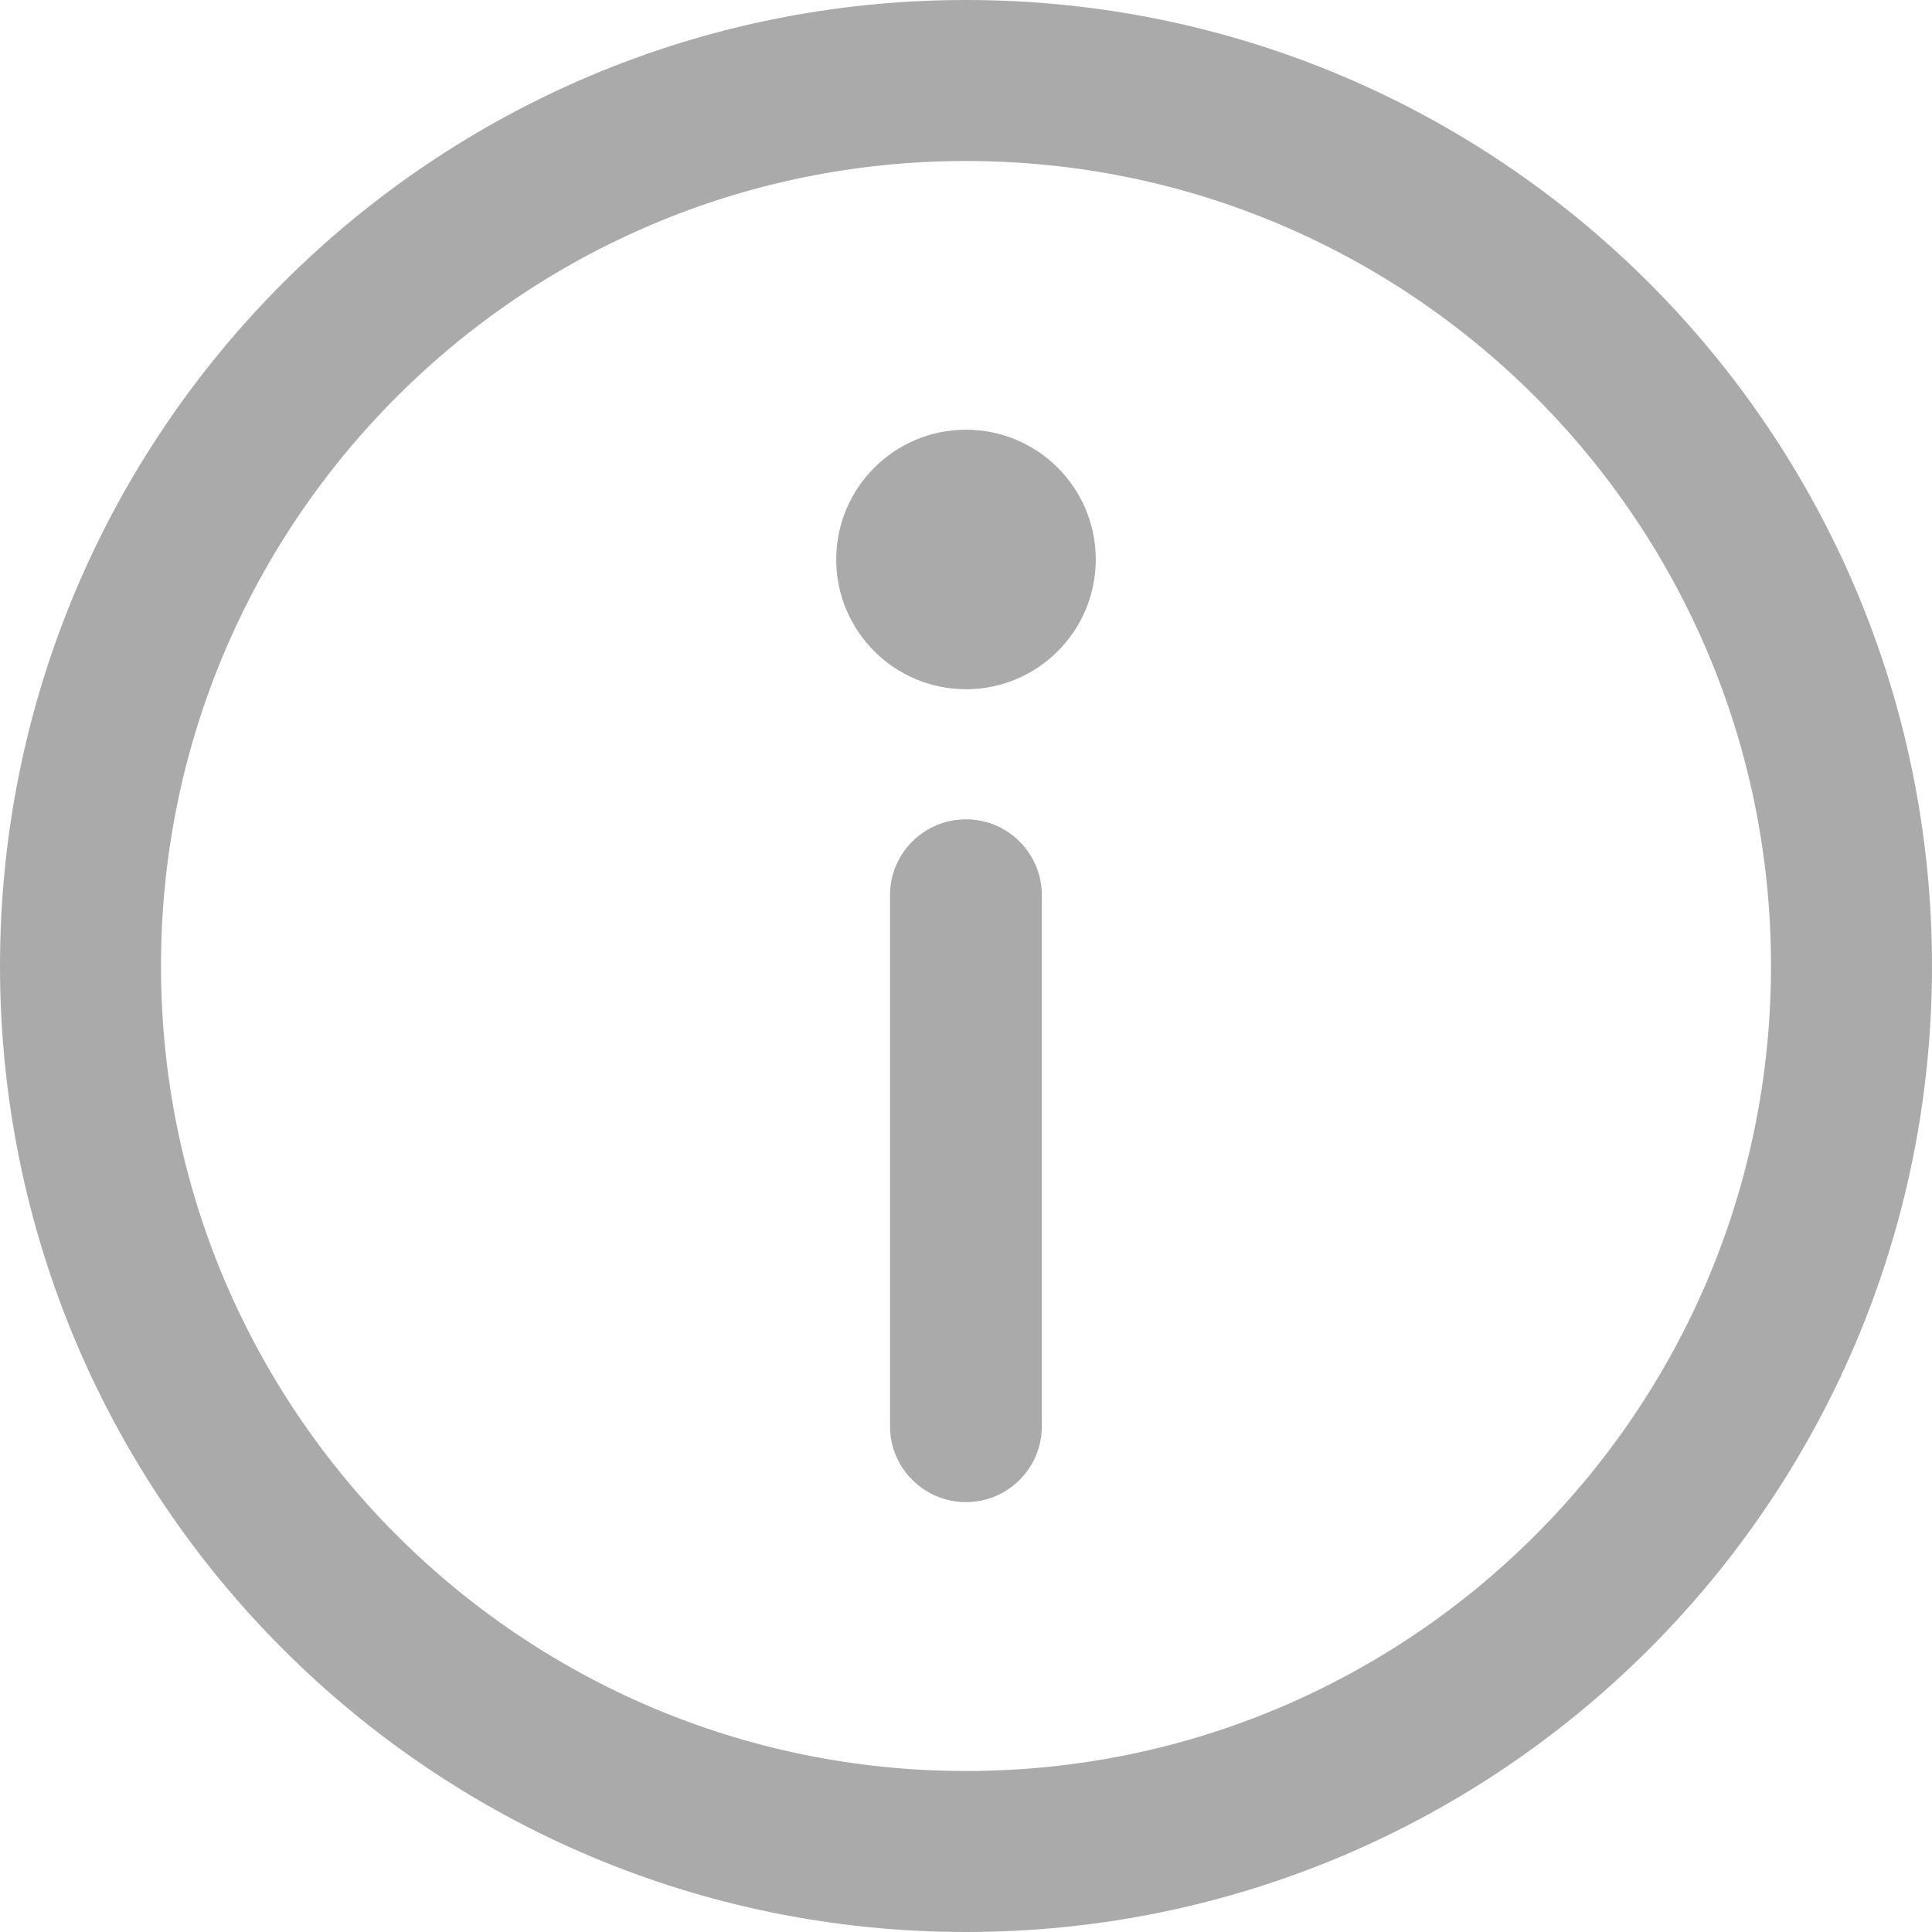 <svg width="12" height="12" viewBox="0 0 12 12" fill="none" xmlns="http://www.w3.org/2000/svg">
    <g clip-path="url(#clip0_1_5627)">
        <path d="M11.5 6C11.5 9.038 9.038 11.5 6 11.5C2.962 11.5 0.5 9.038 0.5 6C0.5 2.962 2.962 0.5 6 0.5C9.038 0.5 11.5 2.962 11.5 6Z" stroke="#AAAAAA"/>
        <path d="M6 5.089C6.26 5.089 6.471 5.3 6.471 5.56V8.859C6.471 9.119 6.26 9.33 6 9.33C5.74 9.33 5.528 9.119 5.528 8.859V5.56C5.528 5.3 5.739 5.089 6 5.089Z" fill="#AAAAAA"/>
        <path d="M5.194 3.475C5.194 3.03 5.555 2.669 6 2.669C6.445 2.669 6.806 3.03 6.806 3.475C6.806 3.92 6.445 4.281 6 4.281C5.555 4.281 5.194 3.92 5.194 3.475Z" fill="#AAAAAA"/>
    </g>
    <defs>
        <clipPath id="clip0_1_5627">
            <rect width="12" height="12" fill="white"/>
        </clipPath>
    </defs>
</svg>
